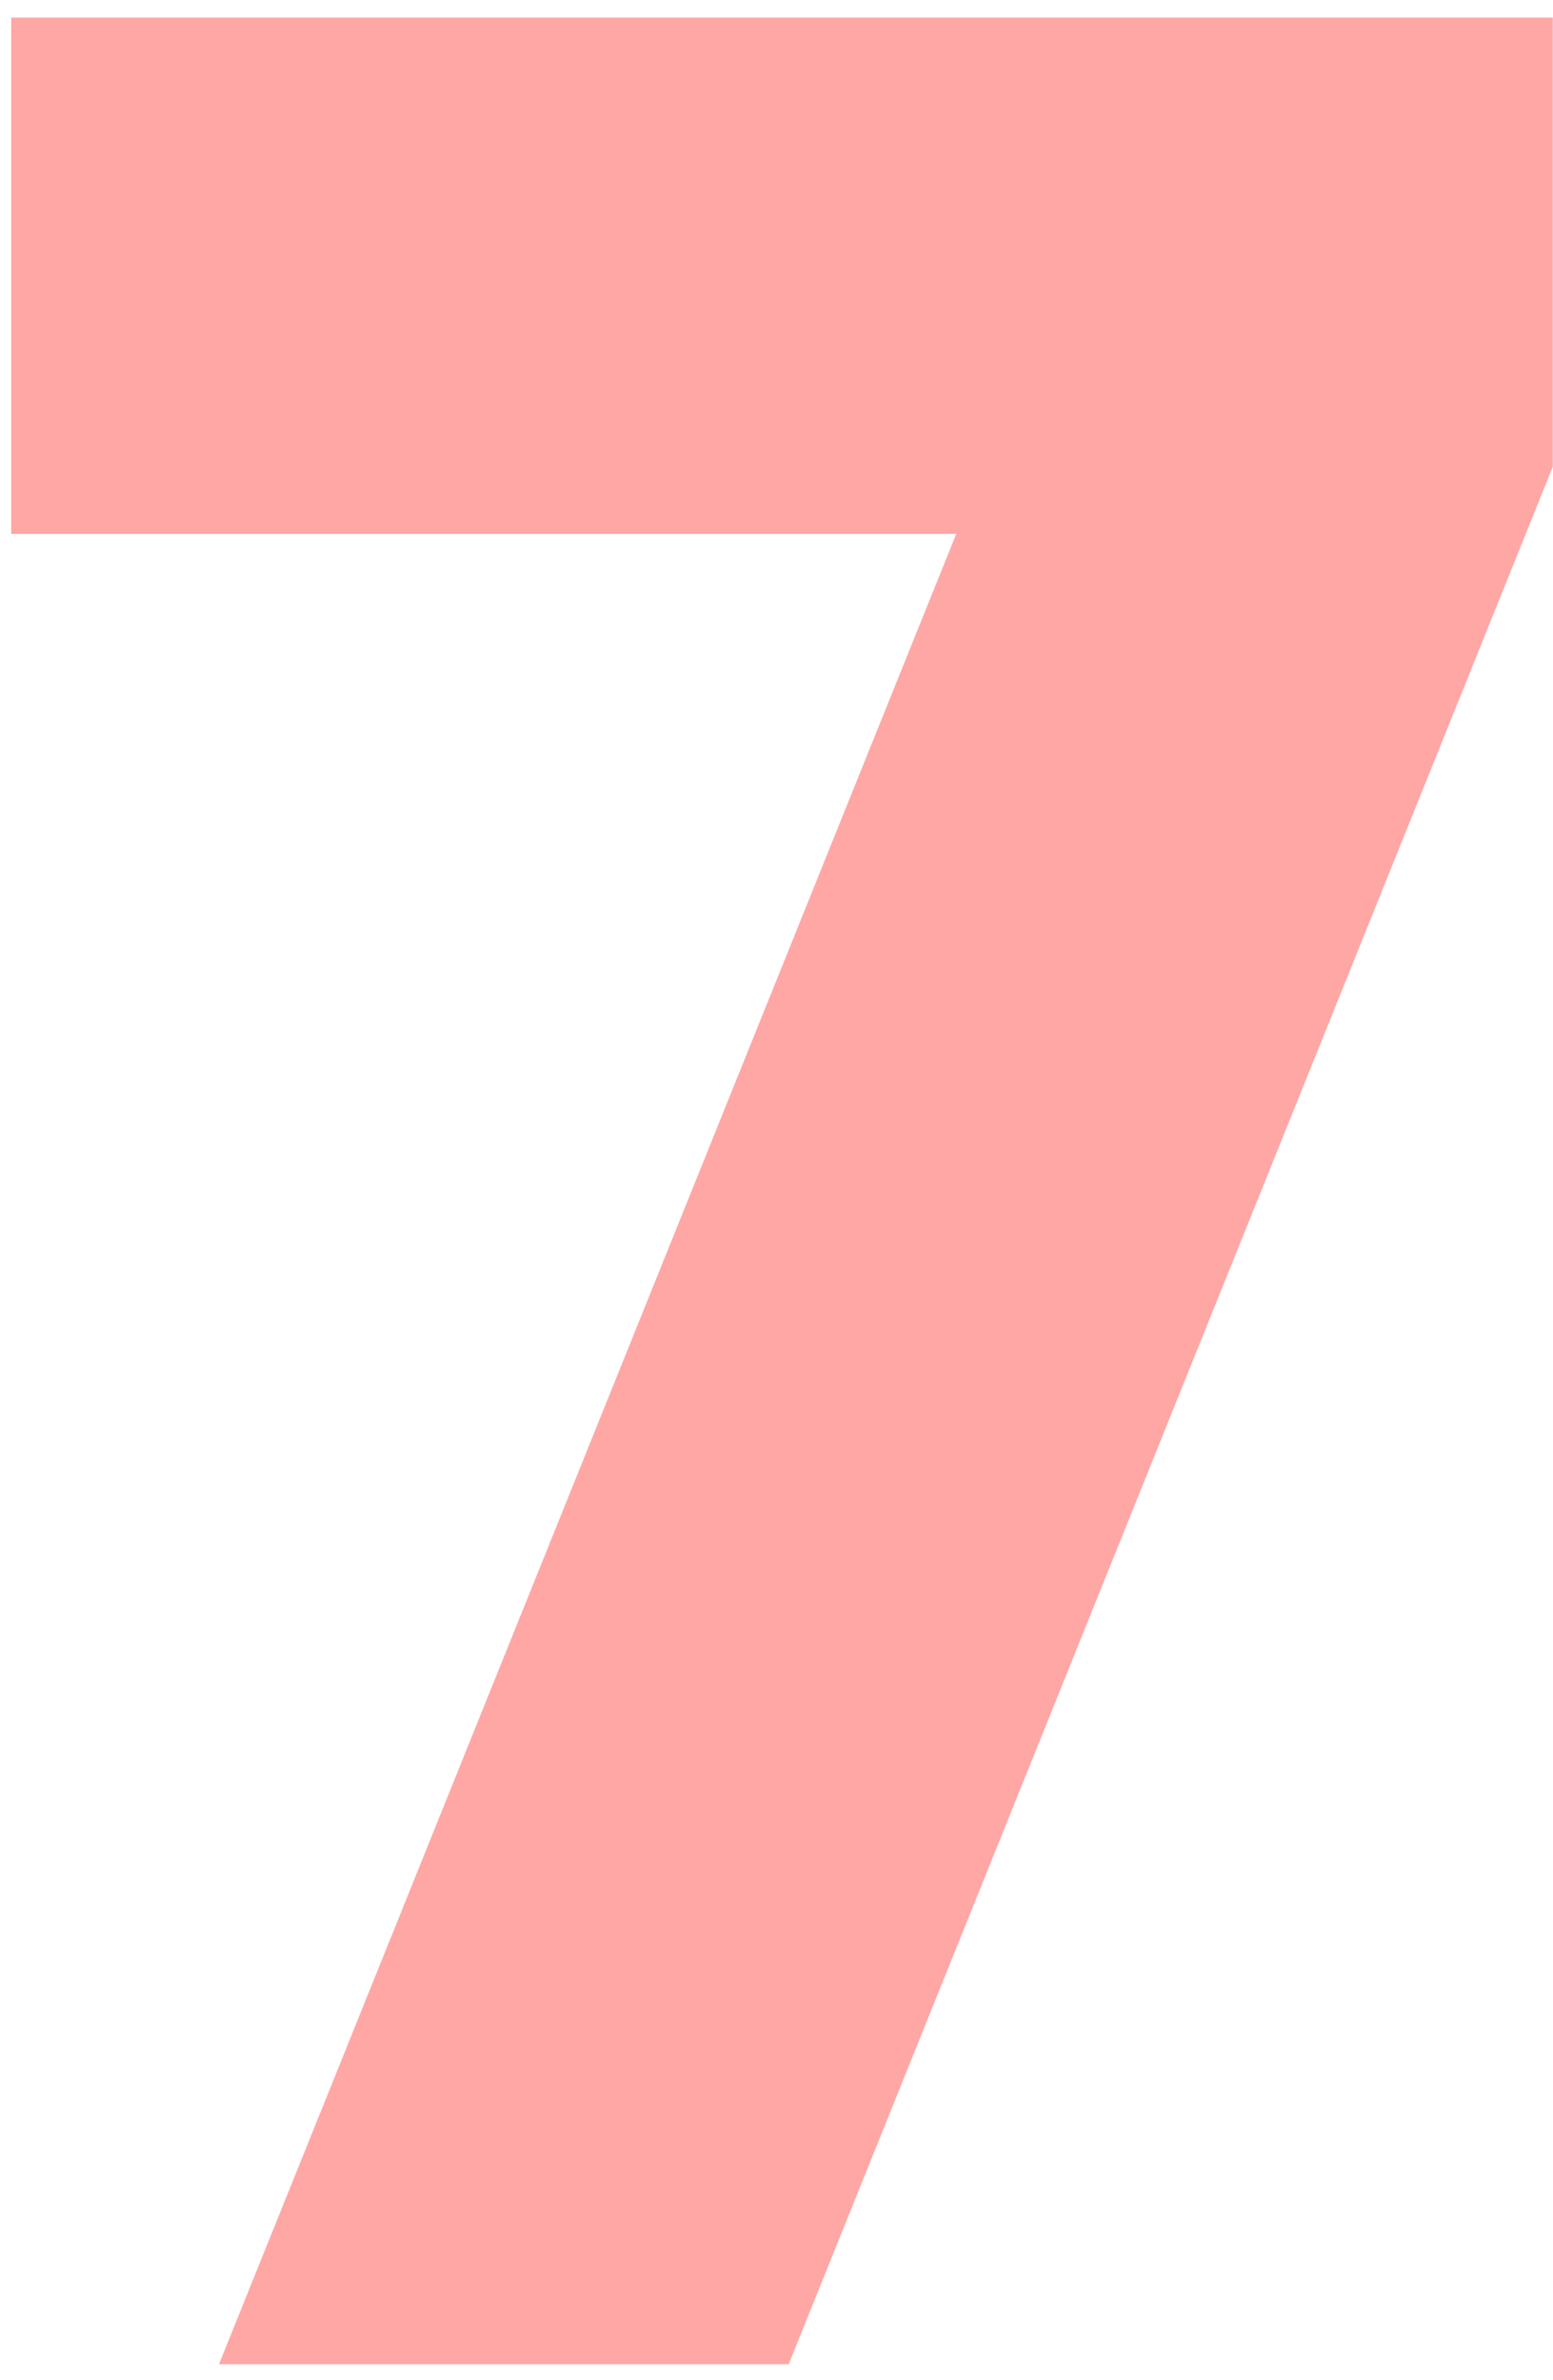 <?xml version="1.0" encoding="UTF-8"?> <svg xmlns="http://www.w3.org/2000/svg" width="47" height="72" viewBox="0 0 47 72" fill="none"> <path d="M0.339 0.533H46.993V14.123L23.869 71.528H6.627L28.94 16.152H0.339V0.533Z" fill="#FFA7A5"></path> </svg> 
